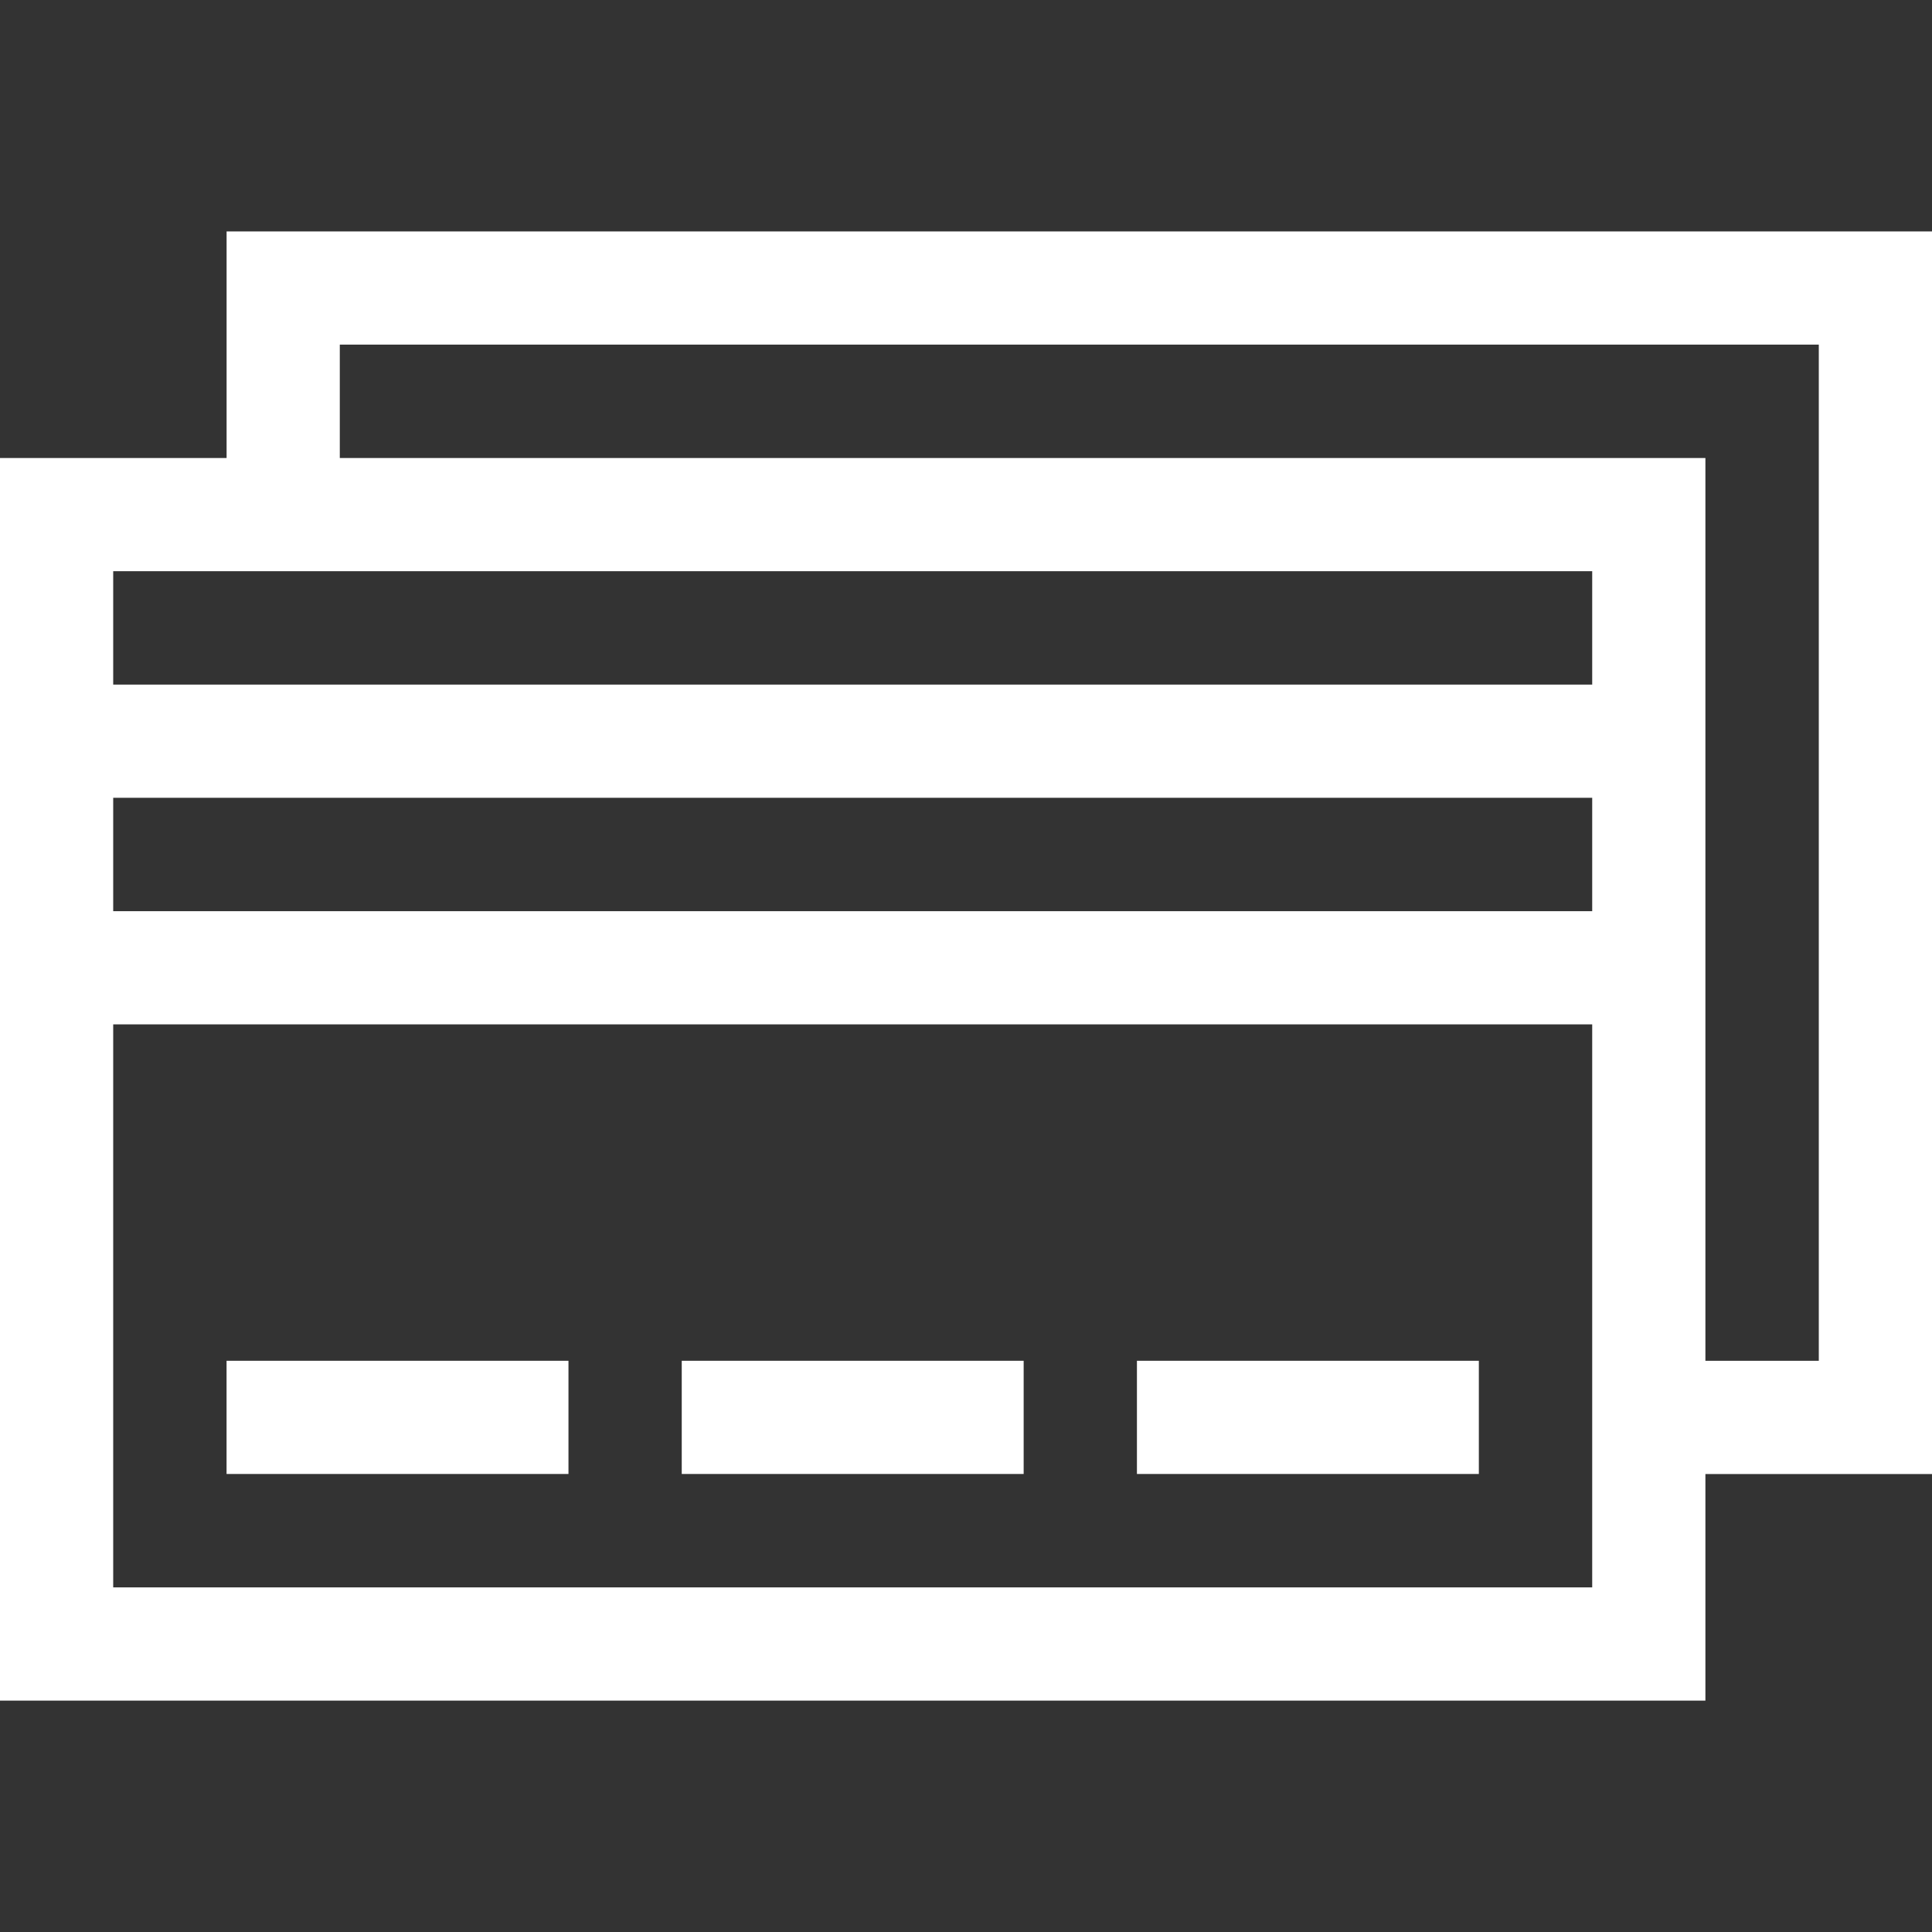 <?xml version="1.0" encoding="UTF-8"?>
<svg xmlns="http://www.w3.org/2000/svg" id="Capa_1" width="512" height="512" viewBox="0 0 512 512">
  <rect x="0" y="0" width="512" height="512" fill="#333333" stroke="none"/>
  <defs>
    <style>.cls-1{fill:#fff;}</style>
  </defs>
  <path class="cls-1" d="M512,61.33H60.05v60.05H0v329.3h451.95v-60.05h60.05V61.33ZM421.95,151.38v30.05H30v-30.05h391.95ZM421.95,211.42v30.05H30v-30.05h391.95ZM30,420.67v-149.2h391.95v149.2H30ZM482,360.62h-30.05V121.38H90.05v-30.05h391.95v269.3Z"></path>
  <path class="cls-1" d="M60.04,360.62h90.61v30H60.04v-30Z"></path>
  <path class="cls-1" d="M180.67,360.62h90.61v30h-90.61v-30Z"></path>
  <path class="cls-1" d="M301.3,360.62h90.61v30h-90.61v-30Z"></path>
</svg>
